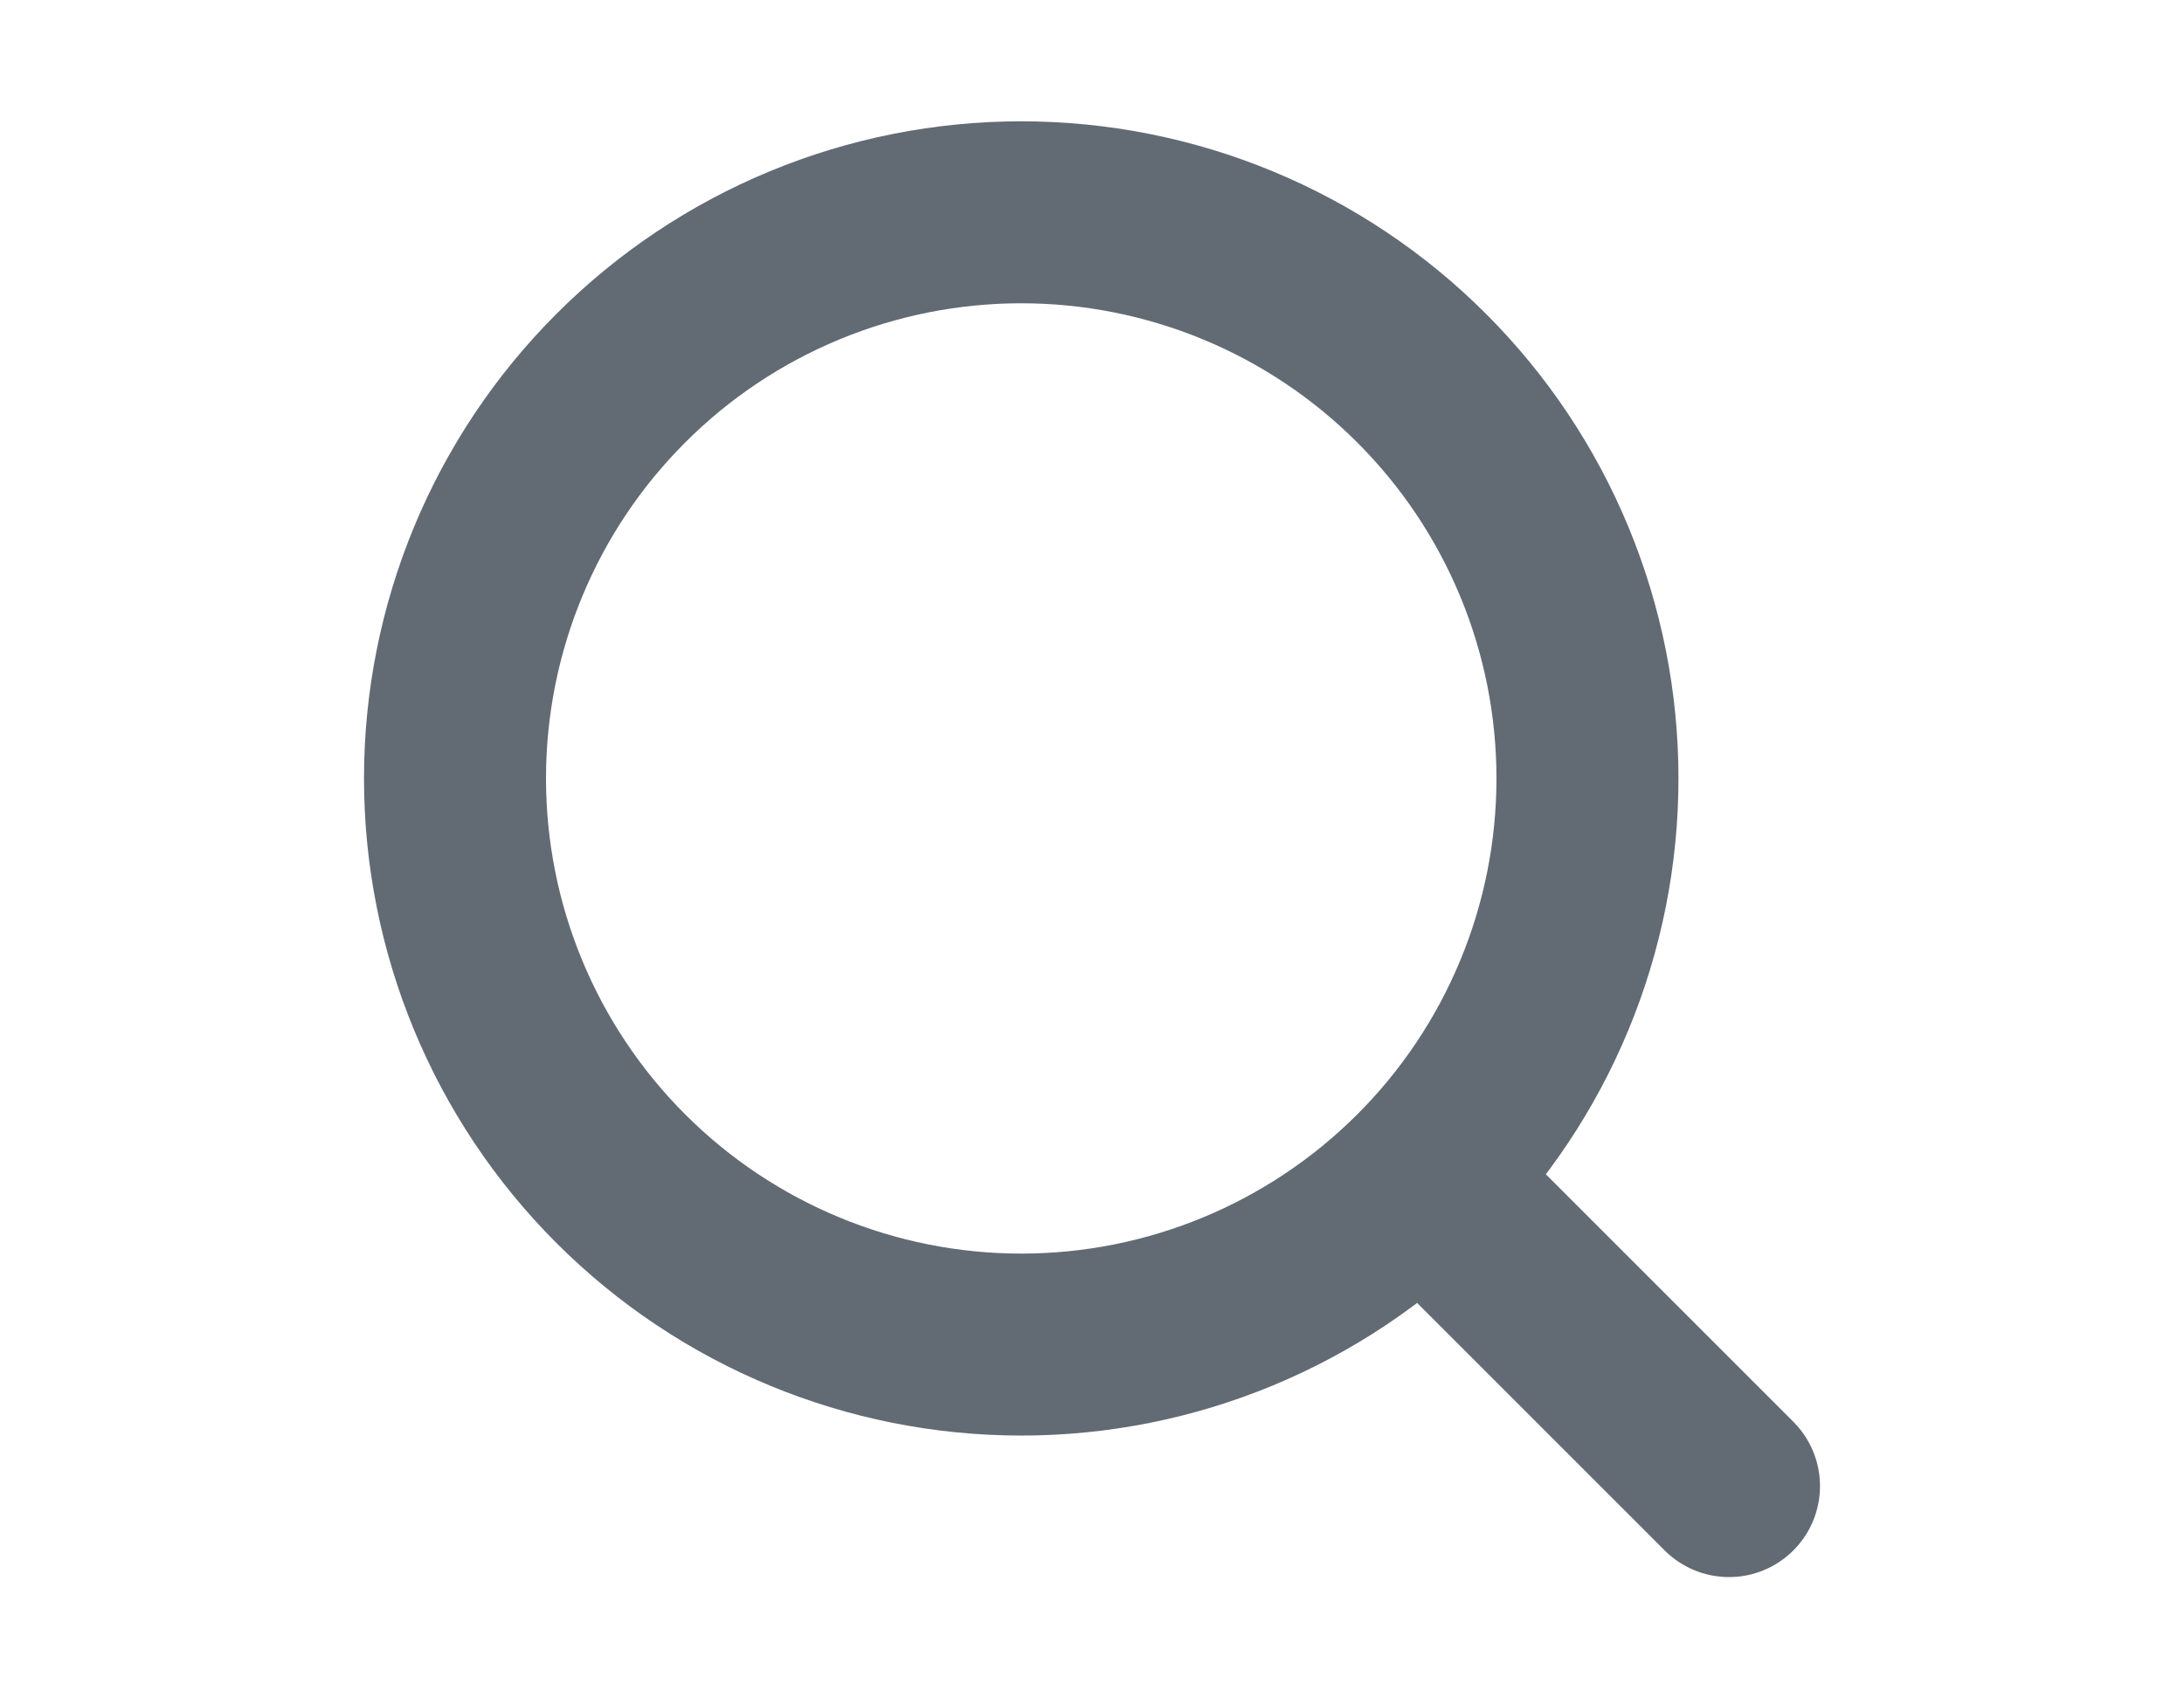 <svg width="36" height="28" viewBox="0 0 36 28" fill="none" xmlns="http://www.w3.org/2000/svg">
<path d="M28.5 24.5L23.433 19.433M23.433 19.433C24.3 18.567 24.988 17.538 25.457 16.405C25.926 15.273 26.167 14.059 26.167 12.833C26.167 11.608 25.926 10.394 25.457 9.262C24.988 8.129 24.3 7.1 23.433 6.234C22.567 5.367 21.538 4.679 20.405 4.21C19.273 3.741 18.059 3.5 16.834 3.5C15.608 3.5 14.394 3.741 13.262 4.21C12.129 4.679 11.1 5.367 10.234 6.234C8.483 7.984 7.5 10.358 7.5 12.833C7.5 15.309 8.483 17.683 10.234 19.433C11.984 21.183 14.358 22.167 16.834 22.167C19.309 22.167 21.683 21.183 23.433 19.433Z" stroke="#626B74" stroke-width="3" stroke-linecap="round" stroke-linejoin="round"/>
</svg>

